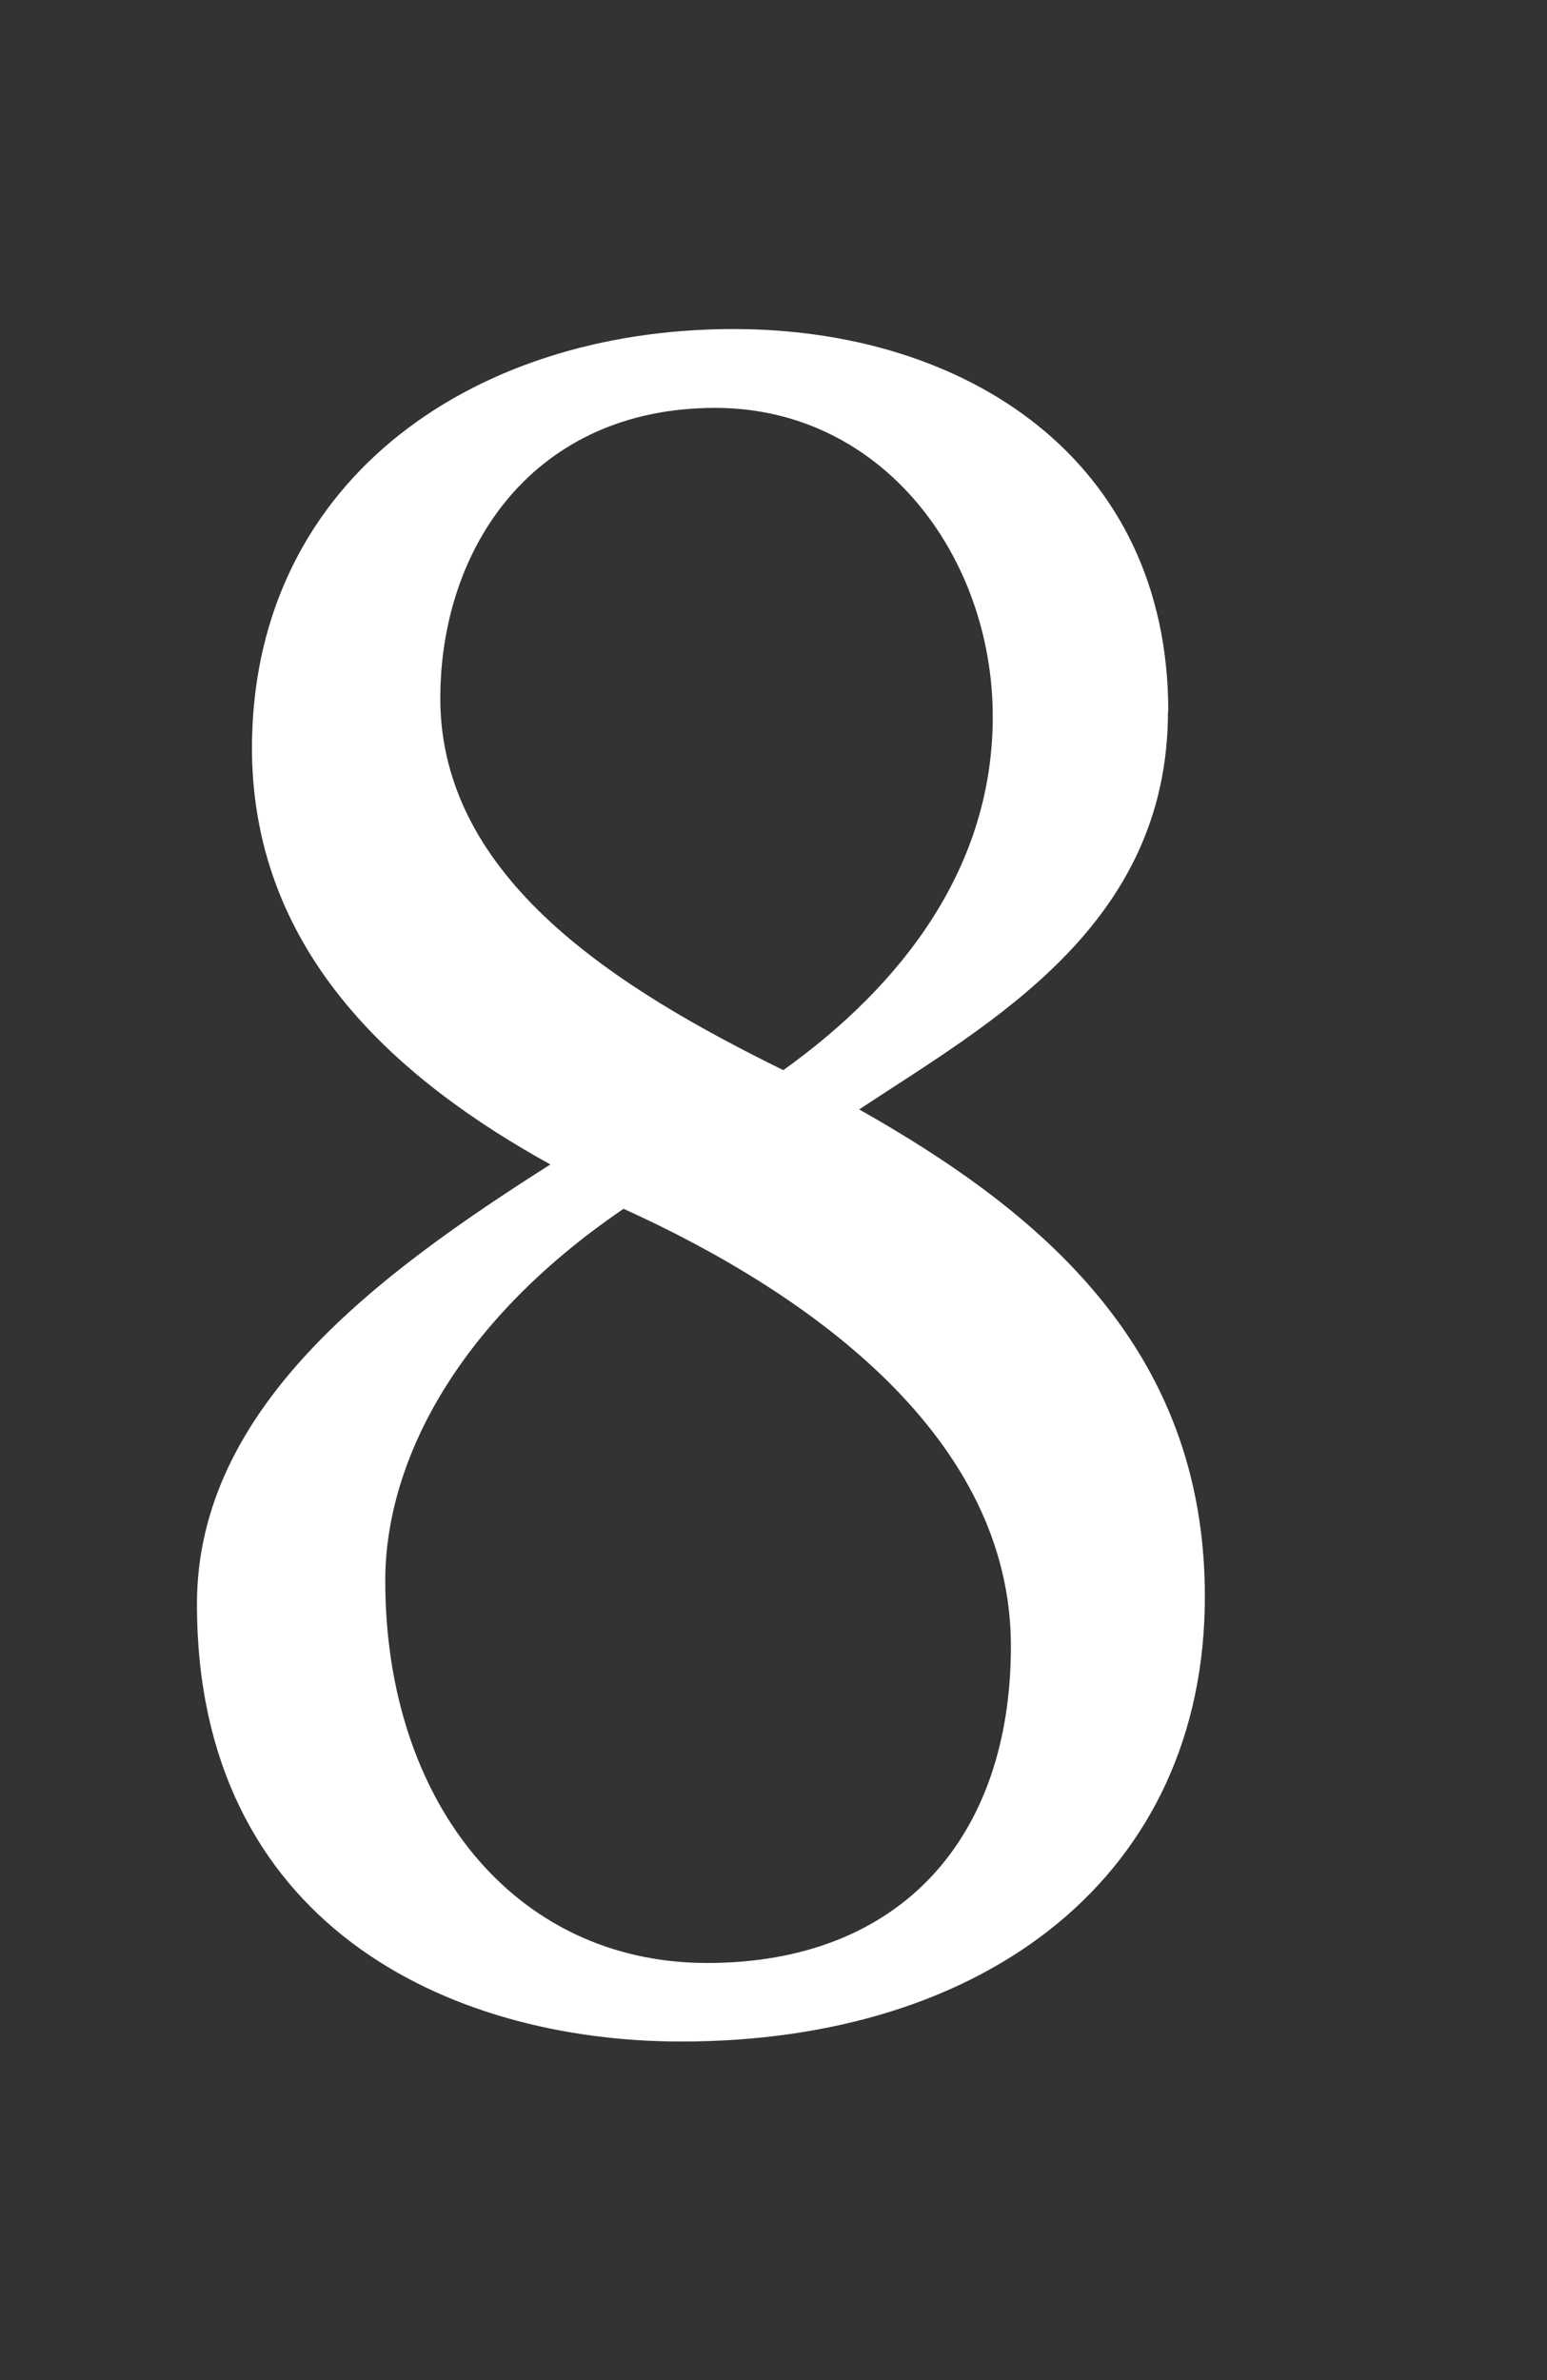 <?xml version="1.0" encoding="UTF-8"?><svg id="_レイヤー_2" xmlns="http://www.w3.org/2000/svg" viewBox="0 0 52 80"><rect x="0" y="0" width="52" height="80" fill="#333333" stroke="none"/><defs><style>.cls-1{fill:none;}.cls-2{fill:#fff;}</style></defs><g id="contents"><path class="cls-2" d="M39.26,23.91c0,7.22-5.98,10.47-10.38,13.38,6.07,3.43,11.62,8.01,11.62,16.37,0,9.33-7.3,14.96-17.6,14.96-7.83,0-16.28-3.96-16.28-14.7,0-6.6,6.07-11.09,11.88-14.78-5.1-2.82-9.94-7.04-10.03-13.82-.09-8.98,7.22-14.26,16.19-14.26,7.83,0,14.61,4.4,14.61,12.85Zm-5.28,31.42c0-6.95-6.6-11.79-13.02-14.7-5.81,3.96-8.01,8.71-8.01,12.5,0,7.39,4.31,12.85,10.82,12.85s10.21-4.22,10.21-10.65ZM14.8,23.47c0,6.07,5.98,9.77,11.53,12.5,4.05-2.9,7.04-6.86,7.04-11.88,0-5.37-3.7-10.38-9.33-10.38-6.07,0-9.24,4.66-9.24,9.77Z"/></g><g id="slice"><rect class="cls-1" width="52" height="80"/></g></svg>